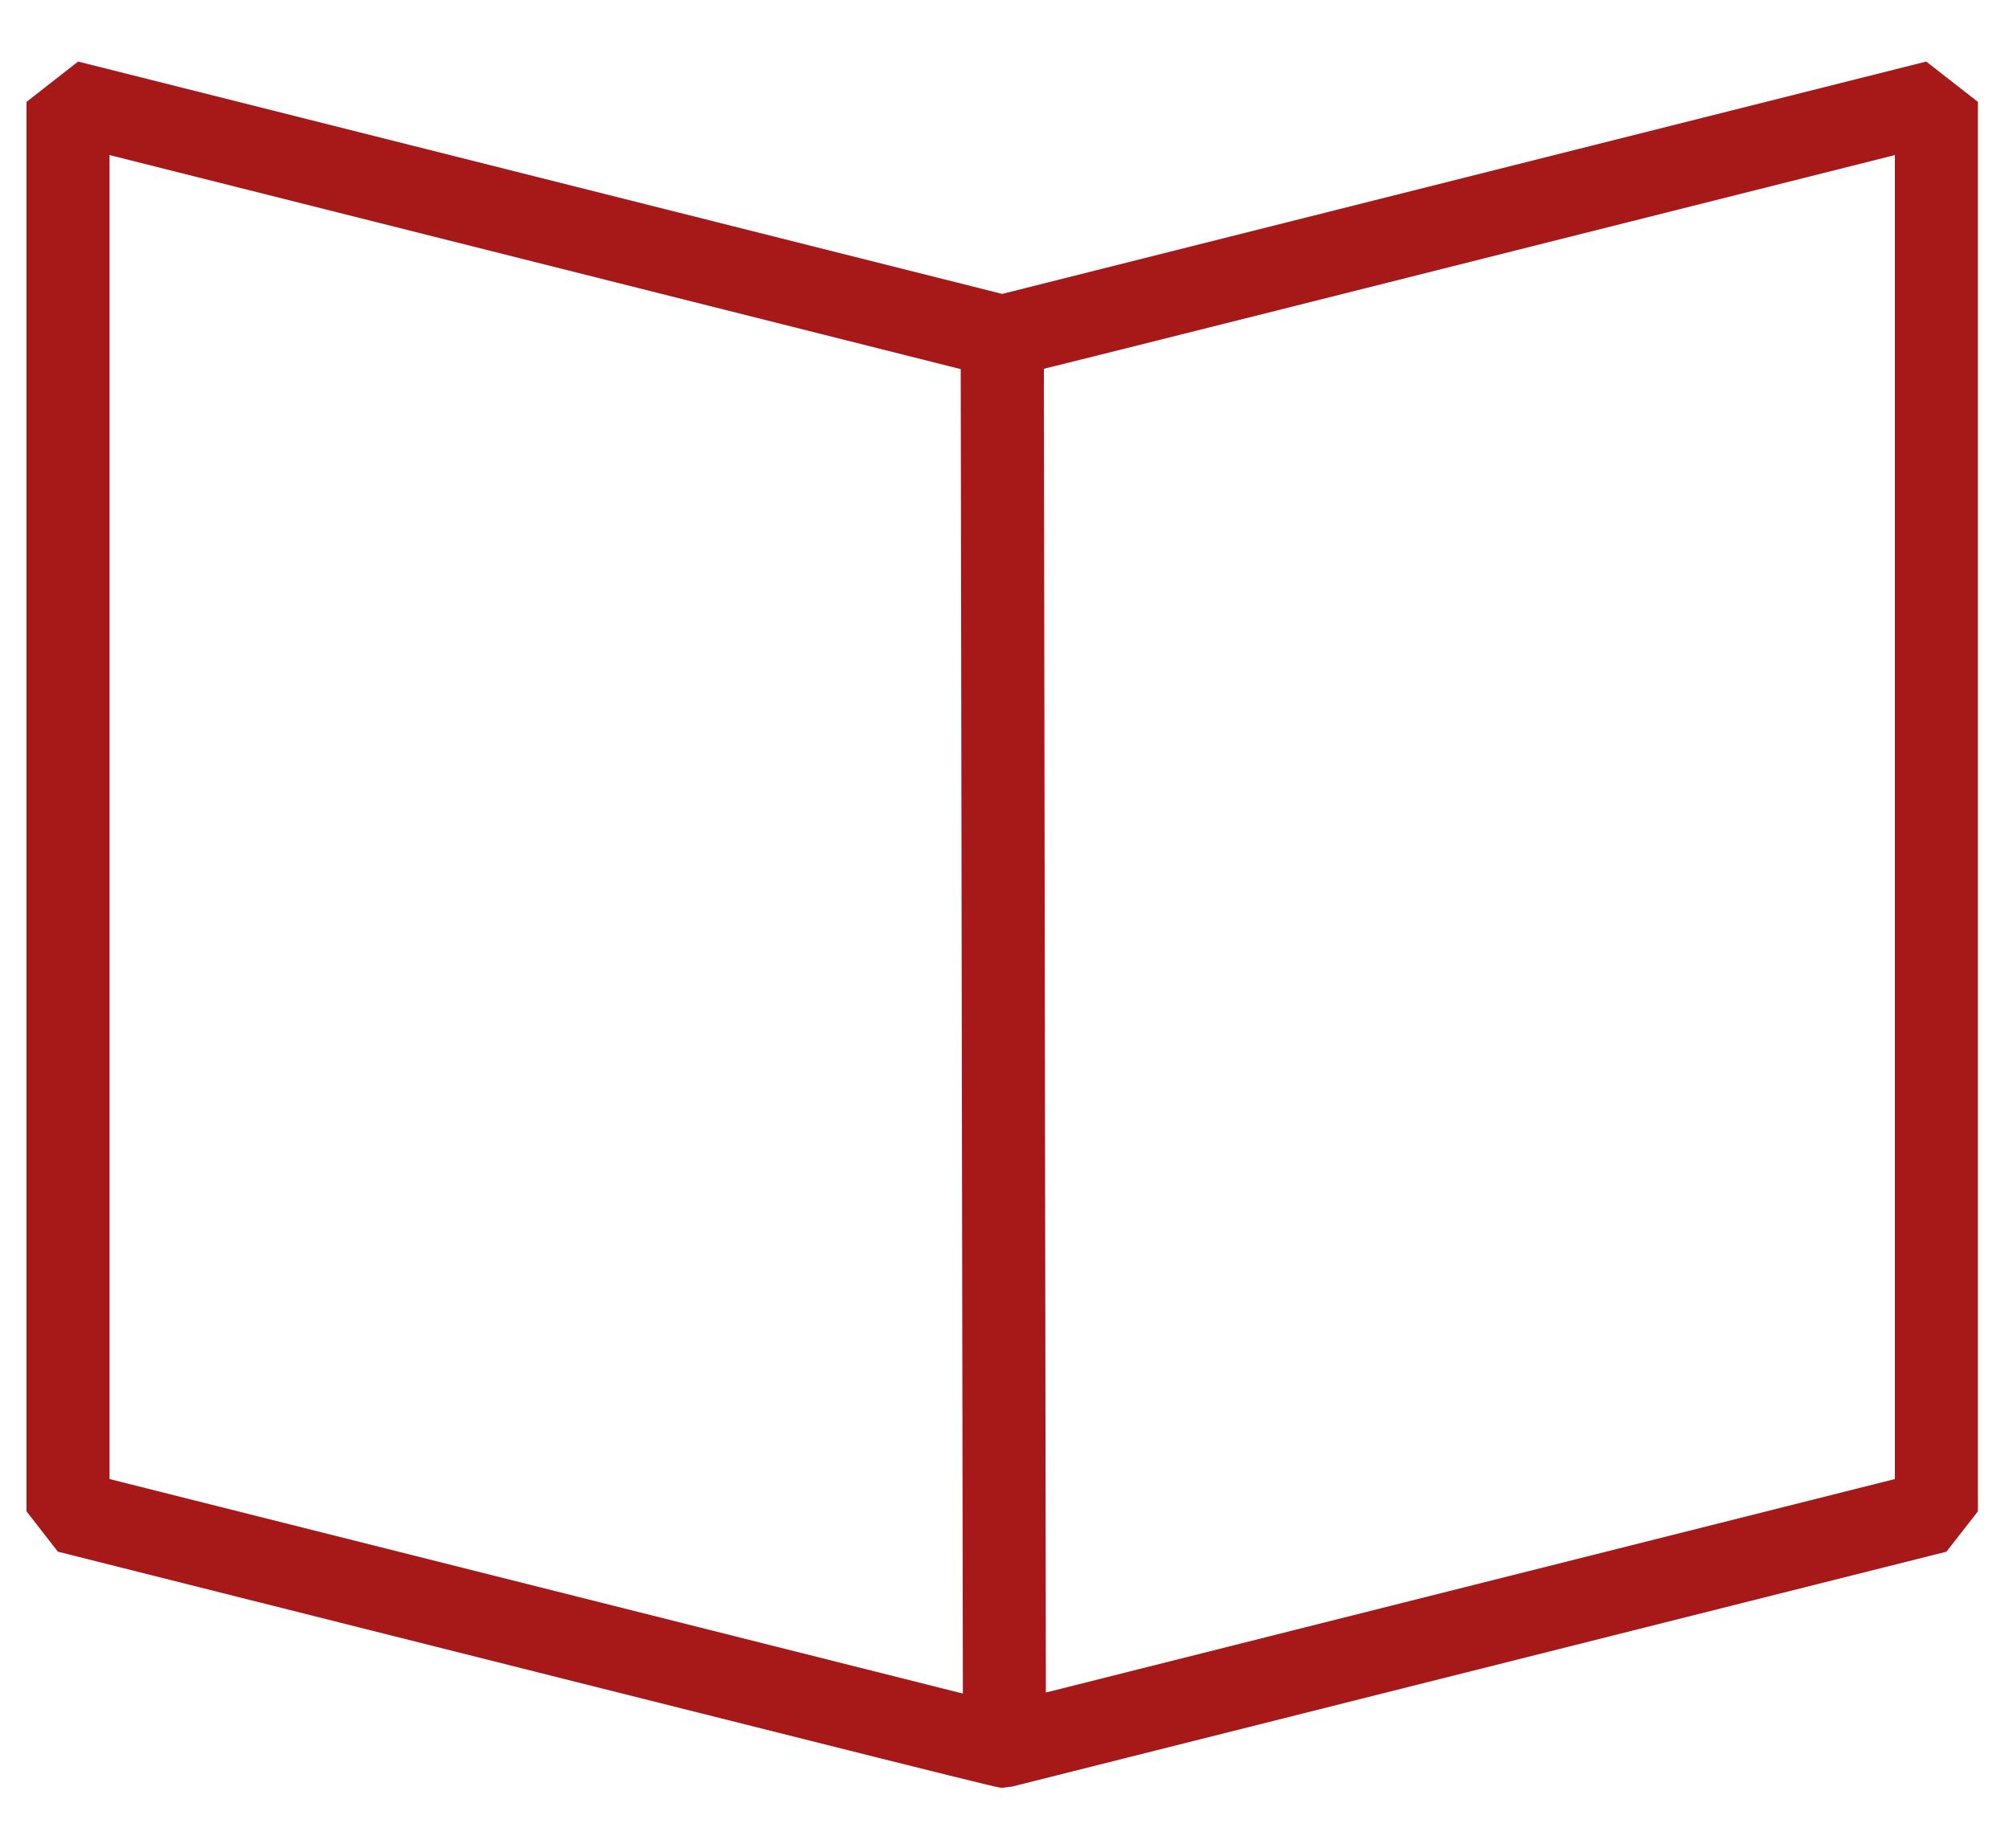 <svg width="25" height="23" viewBox="0 0 25 23" xmlns="http://www.w3.org/2000/svg"><path d="M23.58 18.408l-10.565 2.657L12.99 4.59c.894-.221 3.405-.852 10.59-2.66v16.478zM1.363 1.93l10.592 2.664.027 16.484-10.619-2.67V1.93zM23.97.766L12.471 3.658.972.766l-.642.502V18.81l.39.502c11.687 2.939 11.687 2.939 11.751 2.939l.126-.016 11.625-2.923.391-.502V1.268L23.97.766z" fill="#A61918" fill-rule="evenodd"/></svg>